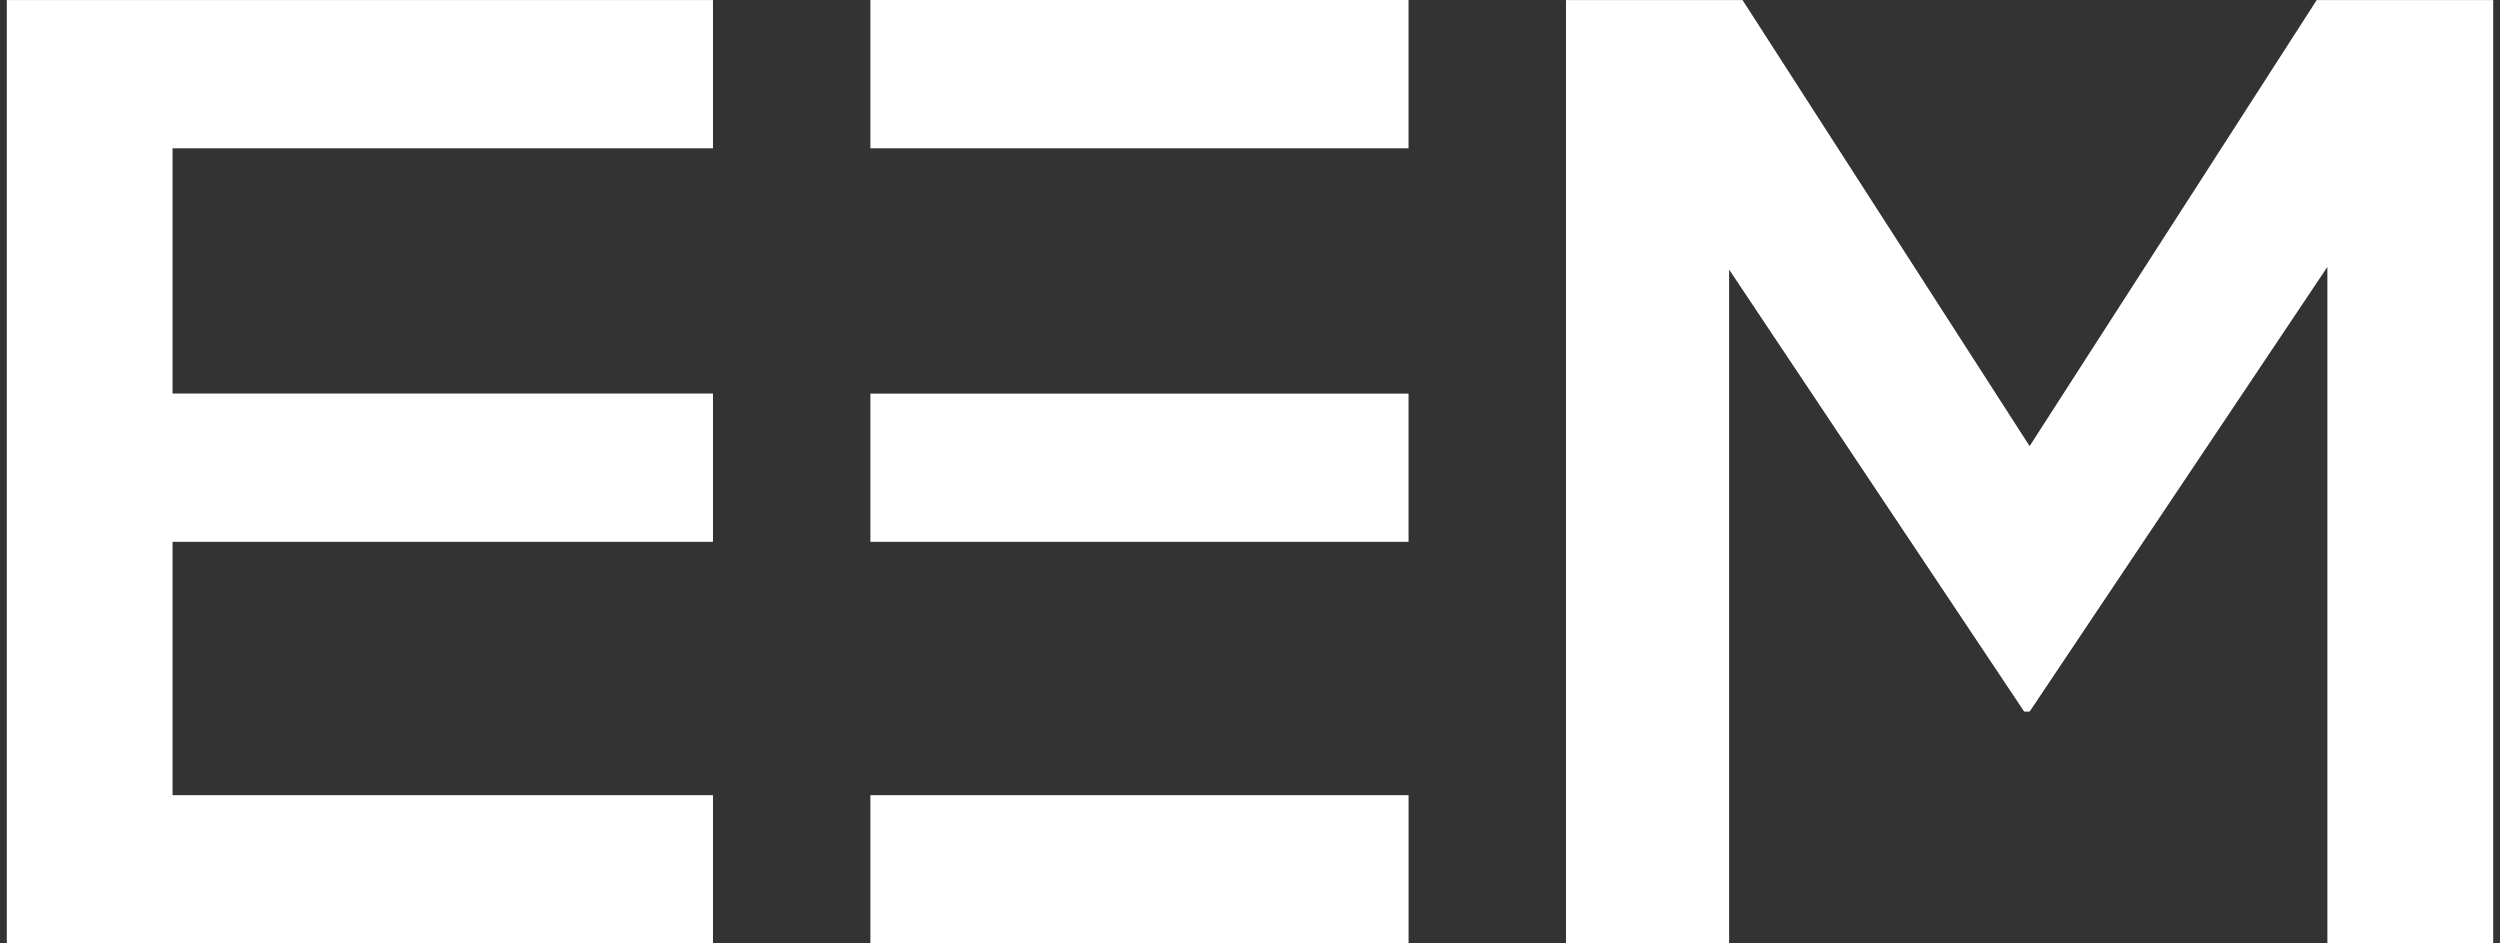 <?xml version="1.0" encoding="utf-8"?>
<!-- Generator: Adobe Illustrator 15.0.0, SVG Export Plug-In . SVG Version: 6.00 Build 0)  -->
<!DOCTYPE svg PUBLIC "-//W3C//DTD SVG 1.1//EN" "http://www.w3.org/Graphics/SVG/1.1/DTD/svg11.dtd">
<svg version="1.1" id="Calque_1" xmlns="http://www.w3.org/2000/svg" xmlns:xlink="http://www.w3.org/1999/xlink" x="0px" y="0px"
	 width="106px" height="40px" viewBox="0 0 106 40" enable-background="new 0 0 106 40" xml:space="preserve">
<rect x="0" y="0" width="106" height="40" fill="#333333" stroke="none"/>
<polygon fill="#FFFFFF" points="66.398,40 73.314,40 73.314,11.429 85.826,30.172 86.056,30.172 98.681,11.317 98.681,40 
	105.711,40 105.711,0.002 98.229,0.002 86.056,18.915 73.883,0.002 66.398,0.002 "/>
<polygon fill="#FFFFFF" points="0.289,40 30.23,40 30.23,33.715 7.316,33.715 7.316,22.973 30.23,22.973 30.23,16.686 7.316,16.686 
	7.316,6.288 30.23,6.288 30.23,0.002 0.289,0.002 "/>
<path fill="#FFFFFF" d="M36.904,6.288h22.818V0H36.904v1.264V6.288z M36.904,22.973h22.818v-6.283H36.904V22.973z M59.723,40v-6.285
	H36.904v1.934V40H59.723z"/>
</svg>
